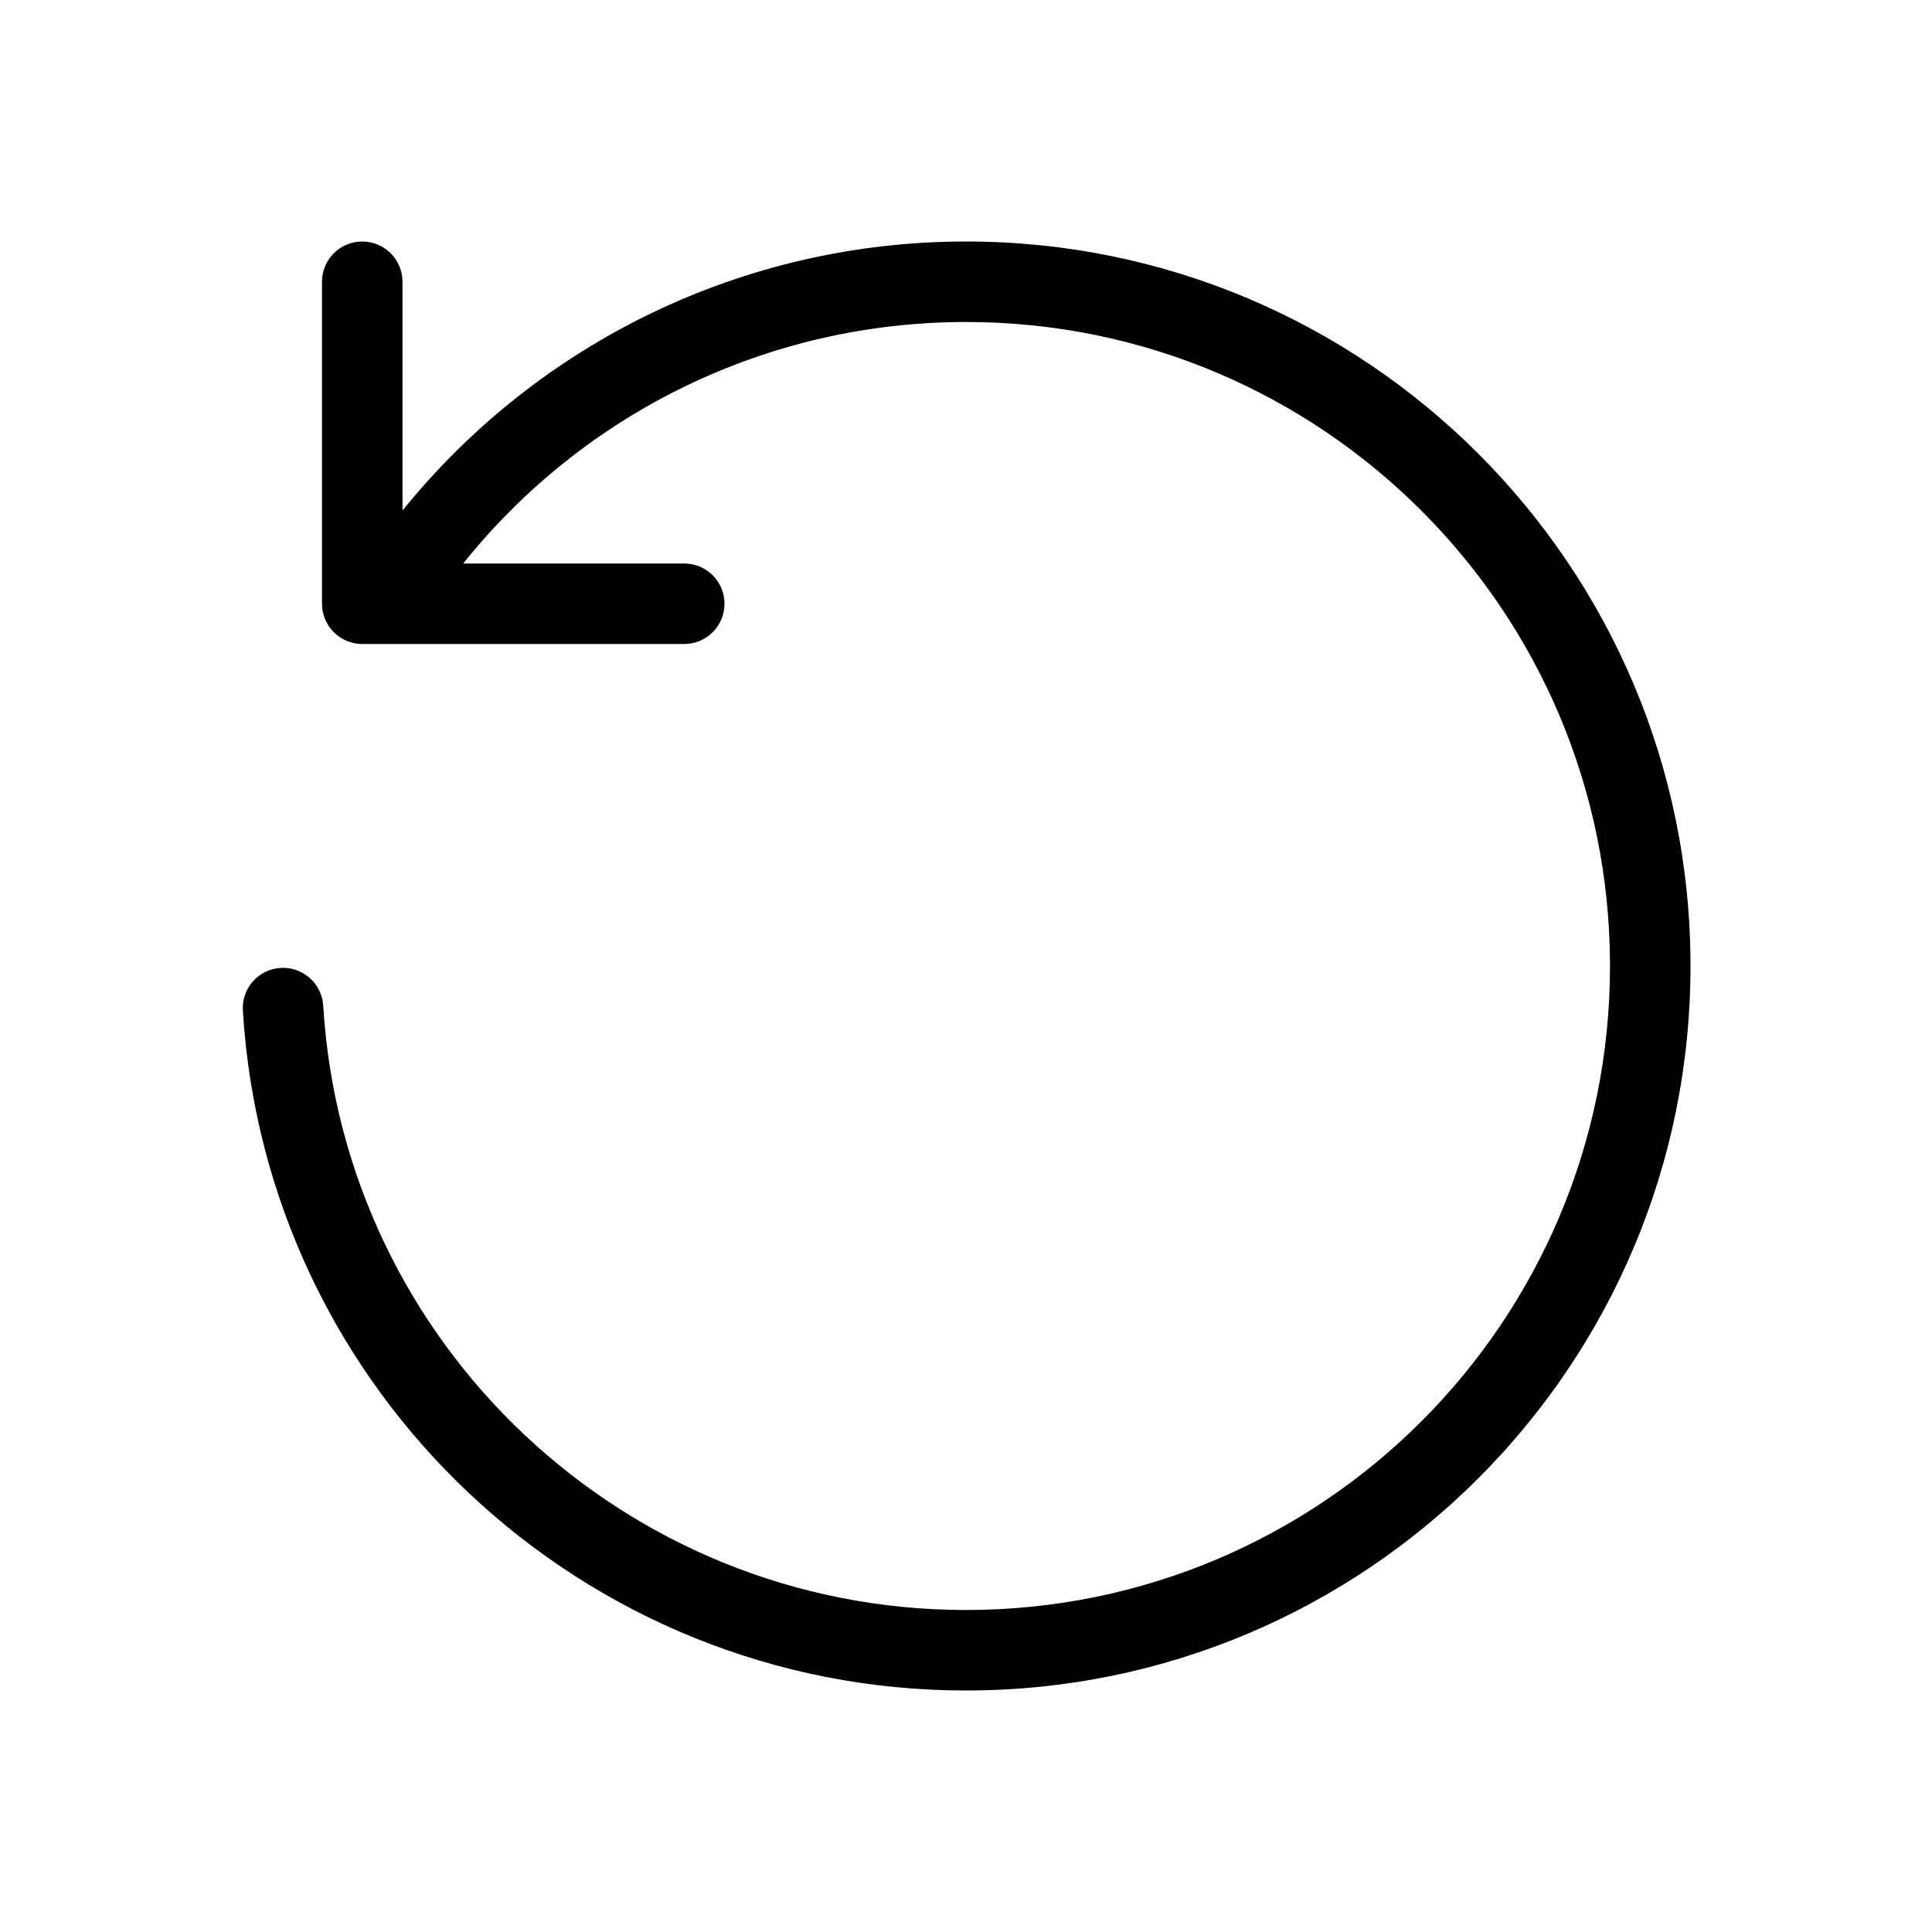 <?xml version="1.0" encoding="utf-8"?><!-- Скачано с сайта svg4.ru / Downloaded from svg4.ru -->
<svg fill="#000000" width="800px" height="800px" viewBox="0 0 24 24" xmlns="http://www.w3.org/2000/svg">
  <path d="M5,6.342 C6.687,4.255 9.237,3 12,3 C16.971,3 21,7.029 21,12 C21,16.971 16.971,21 12,21 C7.235,21 3.304,17.287 3.017,12.553 C3,12.277 3.21,12.04 3.486,12.024 C3.761,12.007 3.998,12.217 4.015,12.492 C4.27,16.699 7.765,20 12,20 C16.418,20 20,16.418 20,12 C20,7.582 16.418,4 12,4 C9.531,4 7.254,5.127 5.754,7 L8.5,7 C8.776,7 9,7.224 9,7.5 C9,7.776 8.776,8 8.5,8 L4.5,8 C4.224,8 4,7.776 4,7.5 L4,3.5 C4,3.224 4.224,3 4.5,3 C4.776,3 5,3.224 5,3.5 L5,6.342 Z"/>
</svg>